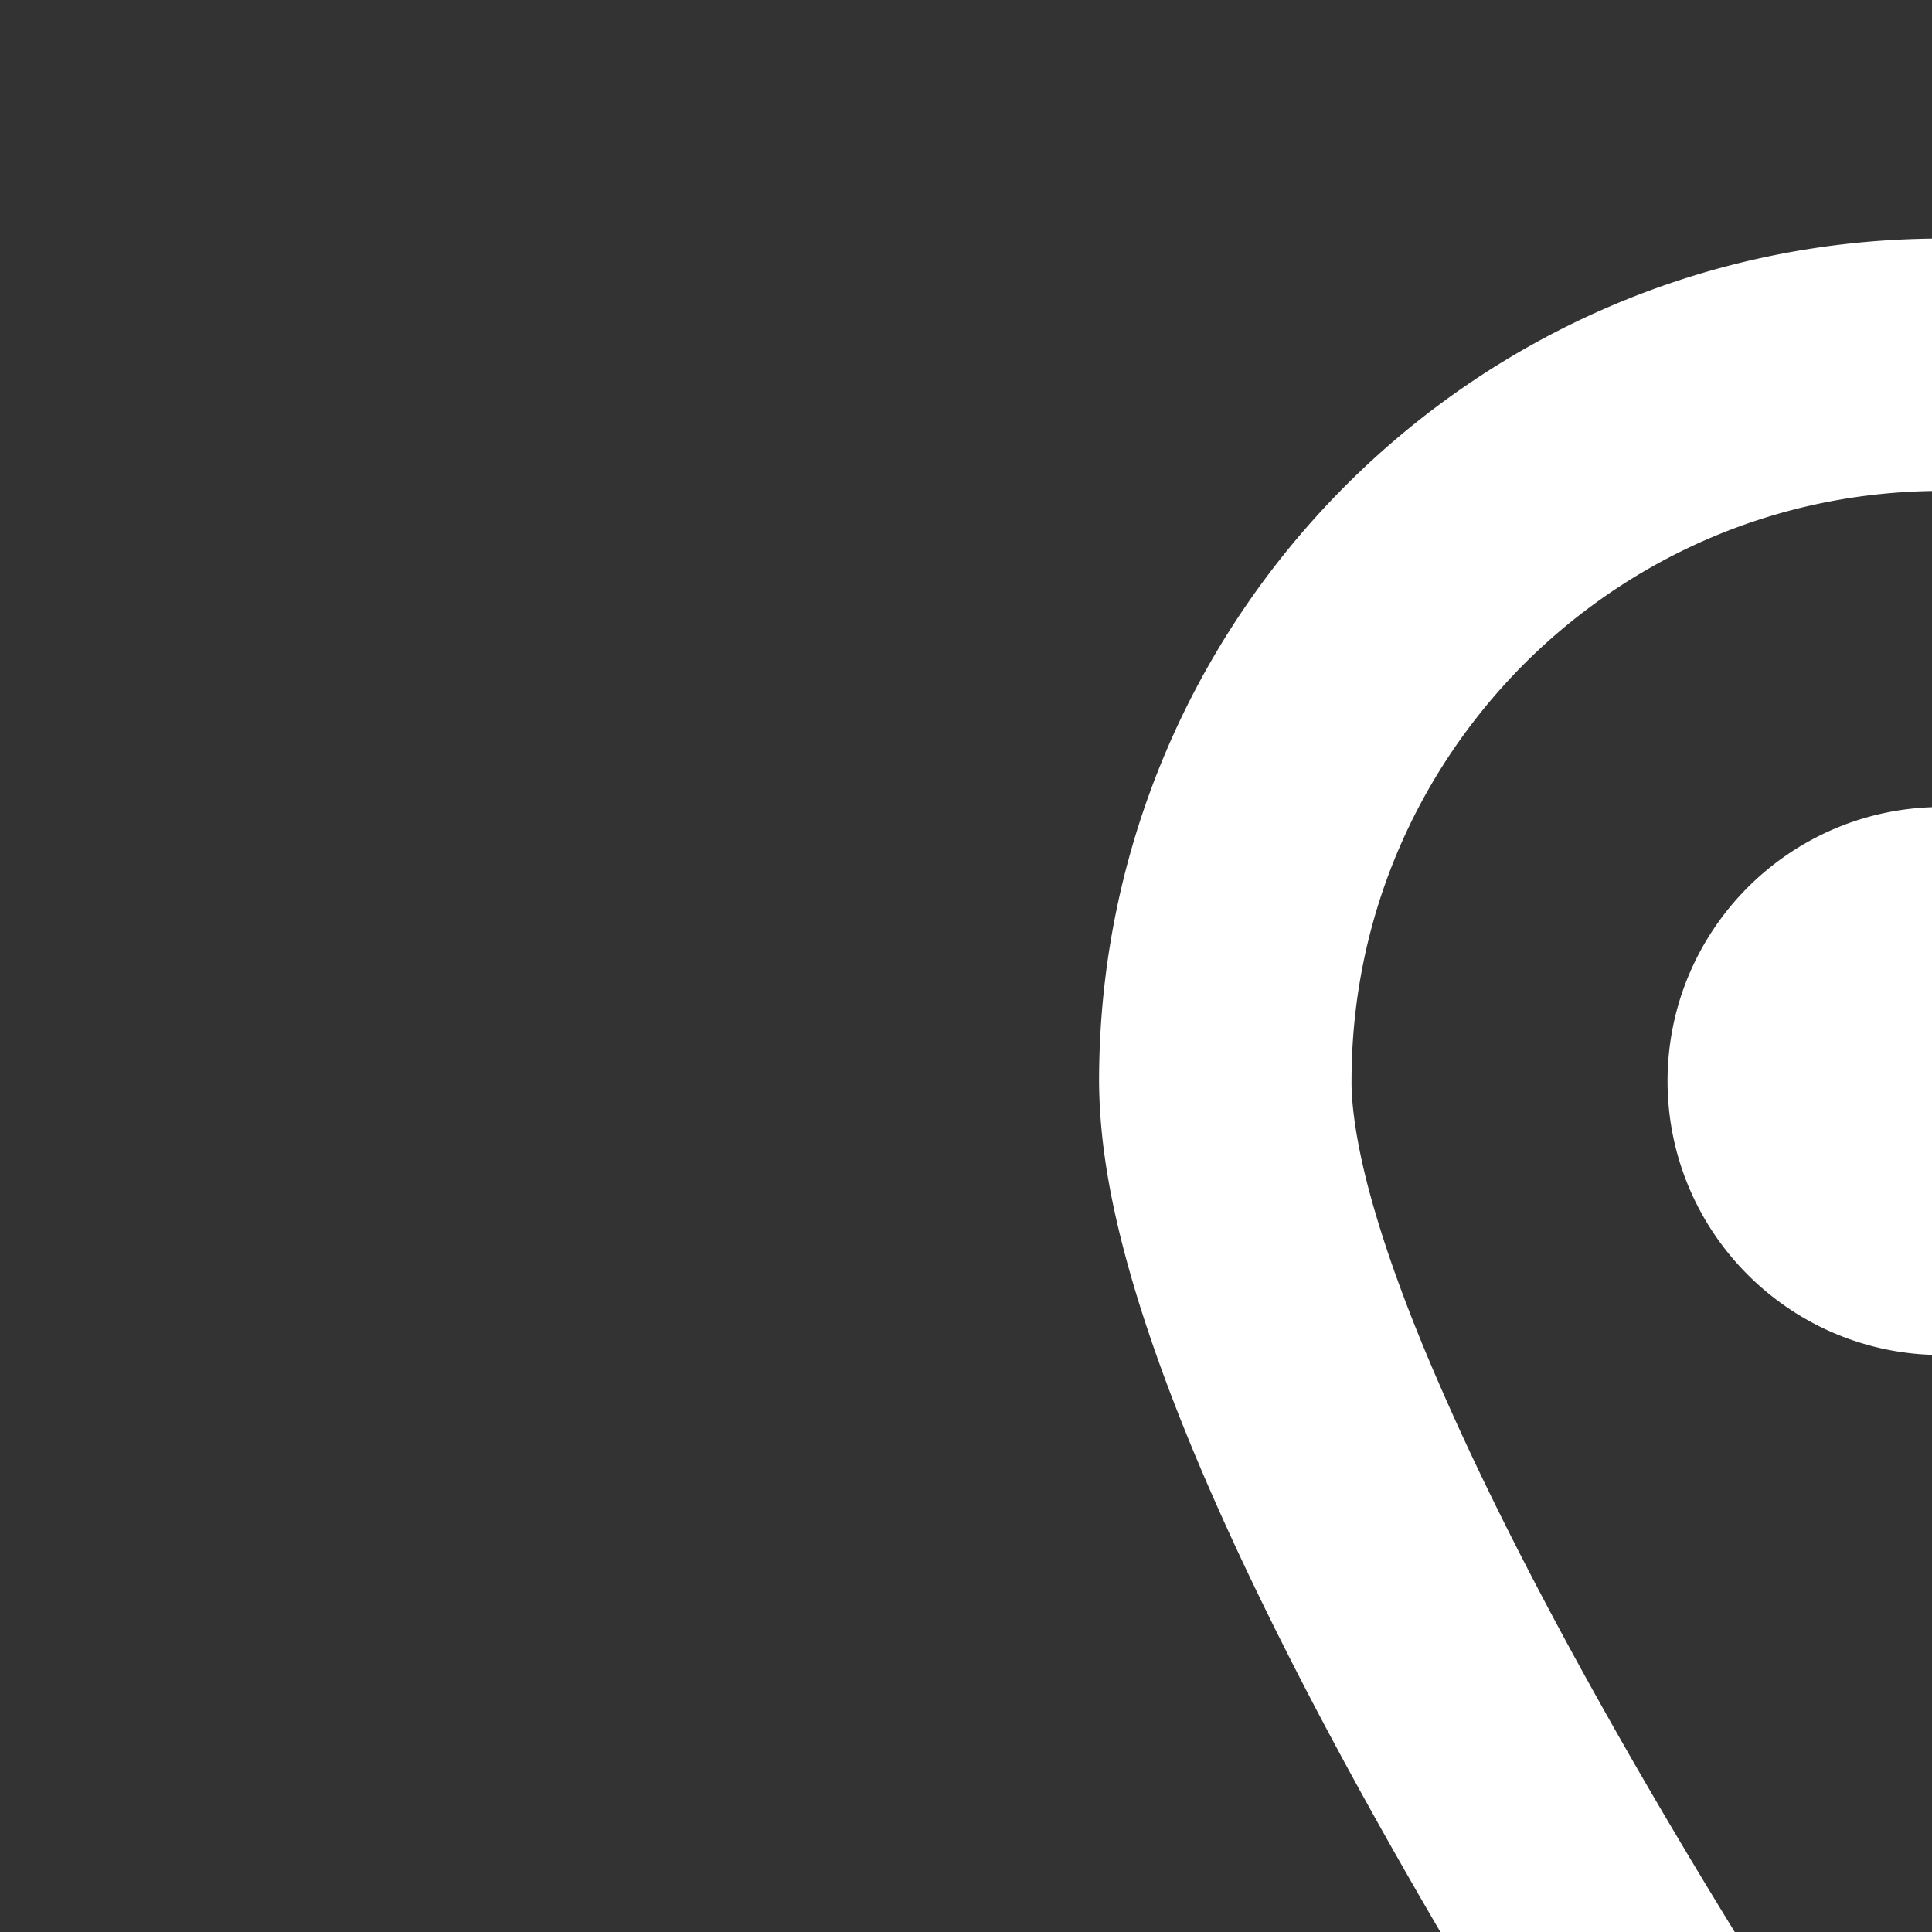 <svg version="1.1" id="_x32_" xmlns="http://www.w3.org/2000/svg" x="0" y="0" width="512" height="512" style="width:256px;height:256px" xml:space="preserve" opacity="1"><rect width="100%" height="100%" fill="#333333" stroke="none"/><style>.st0{fill:#fff}</style><path class="st0" d="M173.46 224.688c28.906 55.406 70 112.531 70.219 112.859l13.594 18.906 13.578-18.906c.156-.203 24.078-33.531 48.219-73.766 12.063-20.156 24.203-42.031 33.531-62.734 4.641-10.359 8.609-20.406 11.5-30.016 2.875-9.609 4.75-18.719 4.781-27.781-.016-61.656-49.953-111.625-111.609-111.641-61.672.016-111.625 49.984-111.641 111.641.047 9.063 1.922 18.172 4.797 27.781 5.062 16.782 13.39 35.11 23.031 53.657zm28.516-136.735c14.203-14.172 33.641-22.891 55.297-22.906 21.641.016 41.078 8.734 55.281 22.906 14.172 14.219 22.891 33.641 22.891 55.297.031 4.047-1.047 10.531-3.359 18.156-4.016 13.438-11.578 30.406-20.672 47.828-13.625 26.172-30.641 53.531-44.172 74.203a1486.325 1486.325 0 01-9.969 14.969c-9.453-13.969-22.578-34-35.422-55.672-11.25-18.984-22.25-39.188-30.234-57.266-4-9-7.25-17.484-9.391-24.813-2.172-7.297-3.172-13.5-3.141-17.406 0-21.655 8.719-41.077 22.891-55.296z" fill="#fff"/><path class="st0" d="M257.272 179.547c20.031 0 36.297-16.234 36.297-36.297 0-20.047-16.266-36.313-36.297-36.313-20.047 0-36.313 16.266-36.313 36.313.001 20.063 16.267 36.297 36.313 36.297zm254.579 278.266a20.064 20.064 0 00-1.125-4.375c-.547-1.5-1.266-3-2.188-4.484l-97.734-163.313a6.845 6.845 0 00-.766-1.078 16.292 16.292 0 00-1.031-1.047c-.391-.328-.797-.672-1.25-1.016-.469-.313-.953-.656-1.469-.953a22.187 22.187 0 00-2.5-1.328 45.467 45.467 0 00-2.875-1.219c-1-.344-2.031-.719-3.141-1-1.109-.344-2.234-.656-3.406-.922s-2.375-.5-3.625-.719a71.12 71.12 0 00-3.797-.531c-1.281-.125-2.578-.25-3.906-.313a65.395 65.395 0 00-3.922-.141h-47.75c-.391.656-.719 1.25-1.109 1.906-2.406 4-4.797 7.906-7.156 11.734h54.344l13.141 28.641h-73.578l-2.859-14.438c-5.641 8.781-10.844 16.656-15.266 23.156h.625l5.922 44.906h-98.859l5.938-44.906h.609c-4.422-6.5-9.625-14.375-15.266-23.156l-2.859 14.438h-73.578l13.156-28.641h54.344a996.636 996.636 0 01-7.172-11.734c-.391-.656-.719-1.25-1.109-1.906h-47.75c-1.313 0-2.609.063-3.922.141-1.313.063-2.625.188-3.906.313a72.157 72.157 0 00-3.797.531c-1.234.219-2.438.453-3.609.719s-2.313.578-3.406.922c-1.109.281-2.156.656-3.156 1a45.467 45.467 0 00-2.875 1.219c-.891.406-1.719.844-2.5 1.328-.516.297-1 .641-1.453.953-.453.344-.875.688-1.266 1.016-.375.359-.719.688-1.016 1.047a7.101 7.101 0 00-.797 1.078L3.46 448.953a26.368 26.368 0 00-2.188 4.484 19.963 19.963 0 00-1.109 4.375 16.66 16.66 0 00-.063 4.219 14.869 14.869 0 001 3.938c.484 1.266 1.172 2.469 2.016 3.594.828 1.172 1.828 2.234 3 3.219 1.172 1 2.484 1.922 3.969 2.734 1.469.844 3.094 1.578 4.875 2.234 1.203.391 2.453.781 3.781 1.109 1.297.328 2.672.609 4.109.828 1.438.234 2.922.391 4.453.531 1.516.094 3.094.172 4.719.172H479.99c1.609 0 3.188-.078 4.719-.172 1.531-.141 3.016-.297 4.453-.531 1.422-.219 2.797-.5 4.109-.828s2.578-.719 3.781-1.109c1.766-.656 3.391-1.391 4.875-2.234a24.059 24.059 0 003.969-2.734 18.746 18.746 0 003-3.219c.828-1.125 1.516-2.328 2-3.594a15.5 15.5 0 001-3.938 17.302 17.302 0 00-.045-4.218zm-341.125-17.735h-105.5l25.891-56.422h90.797l-11.188 56.422zm13.64-68.797H96.819l20.594-44.906h75.844l-8.891 44.906zm71.641 68.797h-58.531l7.453-56.422H307.07l7.469 56.422h-58.532zm62.734-113.703h75.844l20.609 44.906h-87.563l-8.89-44.906zm22.531 113.703L330.1 383.656h90.781l25.891 56.422h-105.5z" fill="#fff"/></svg>
